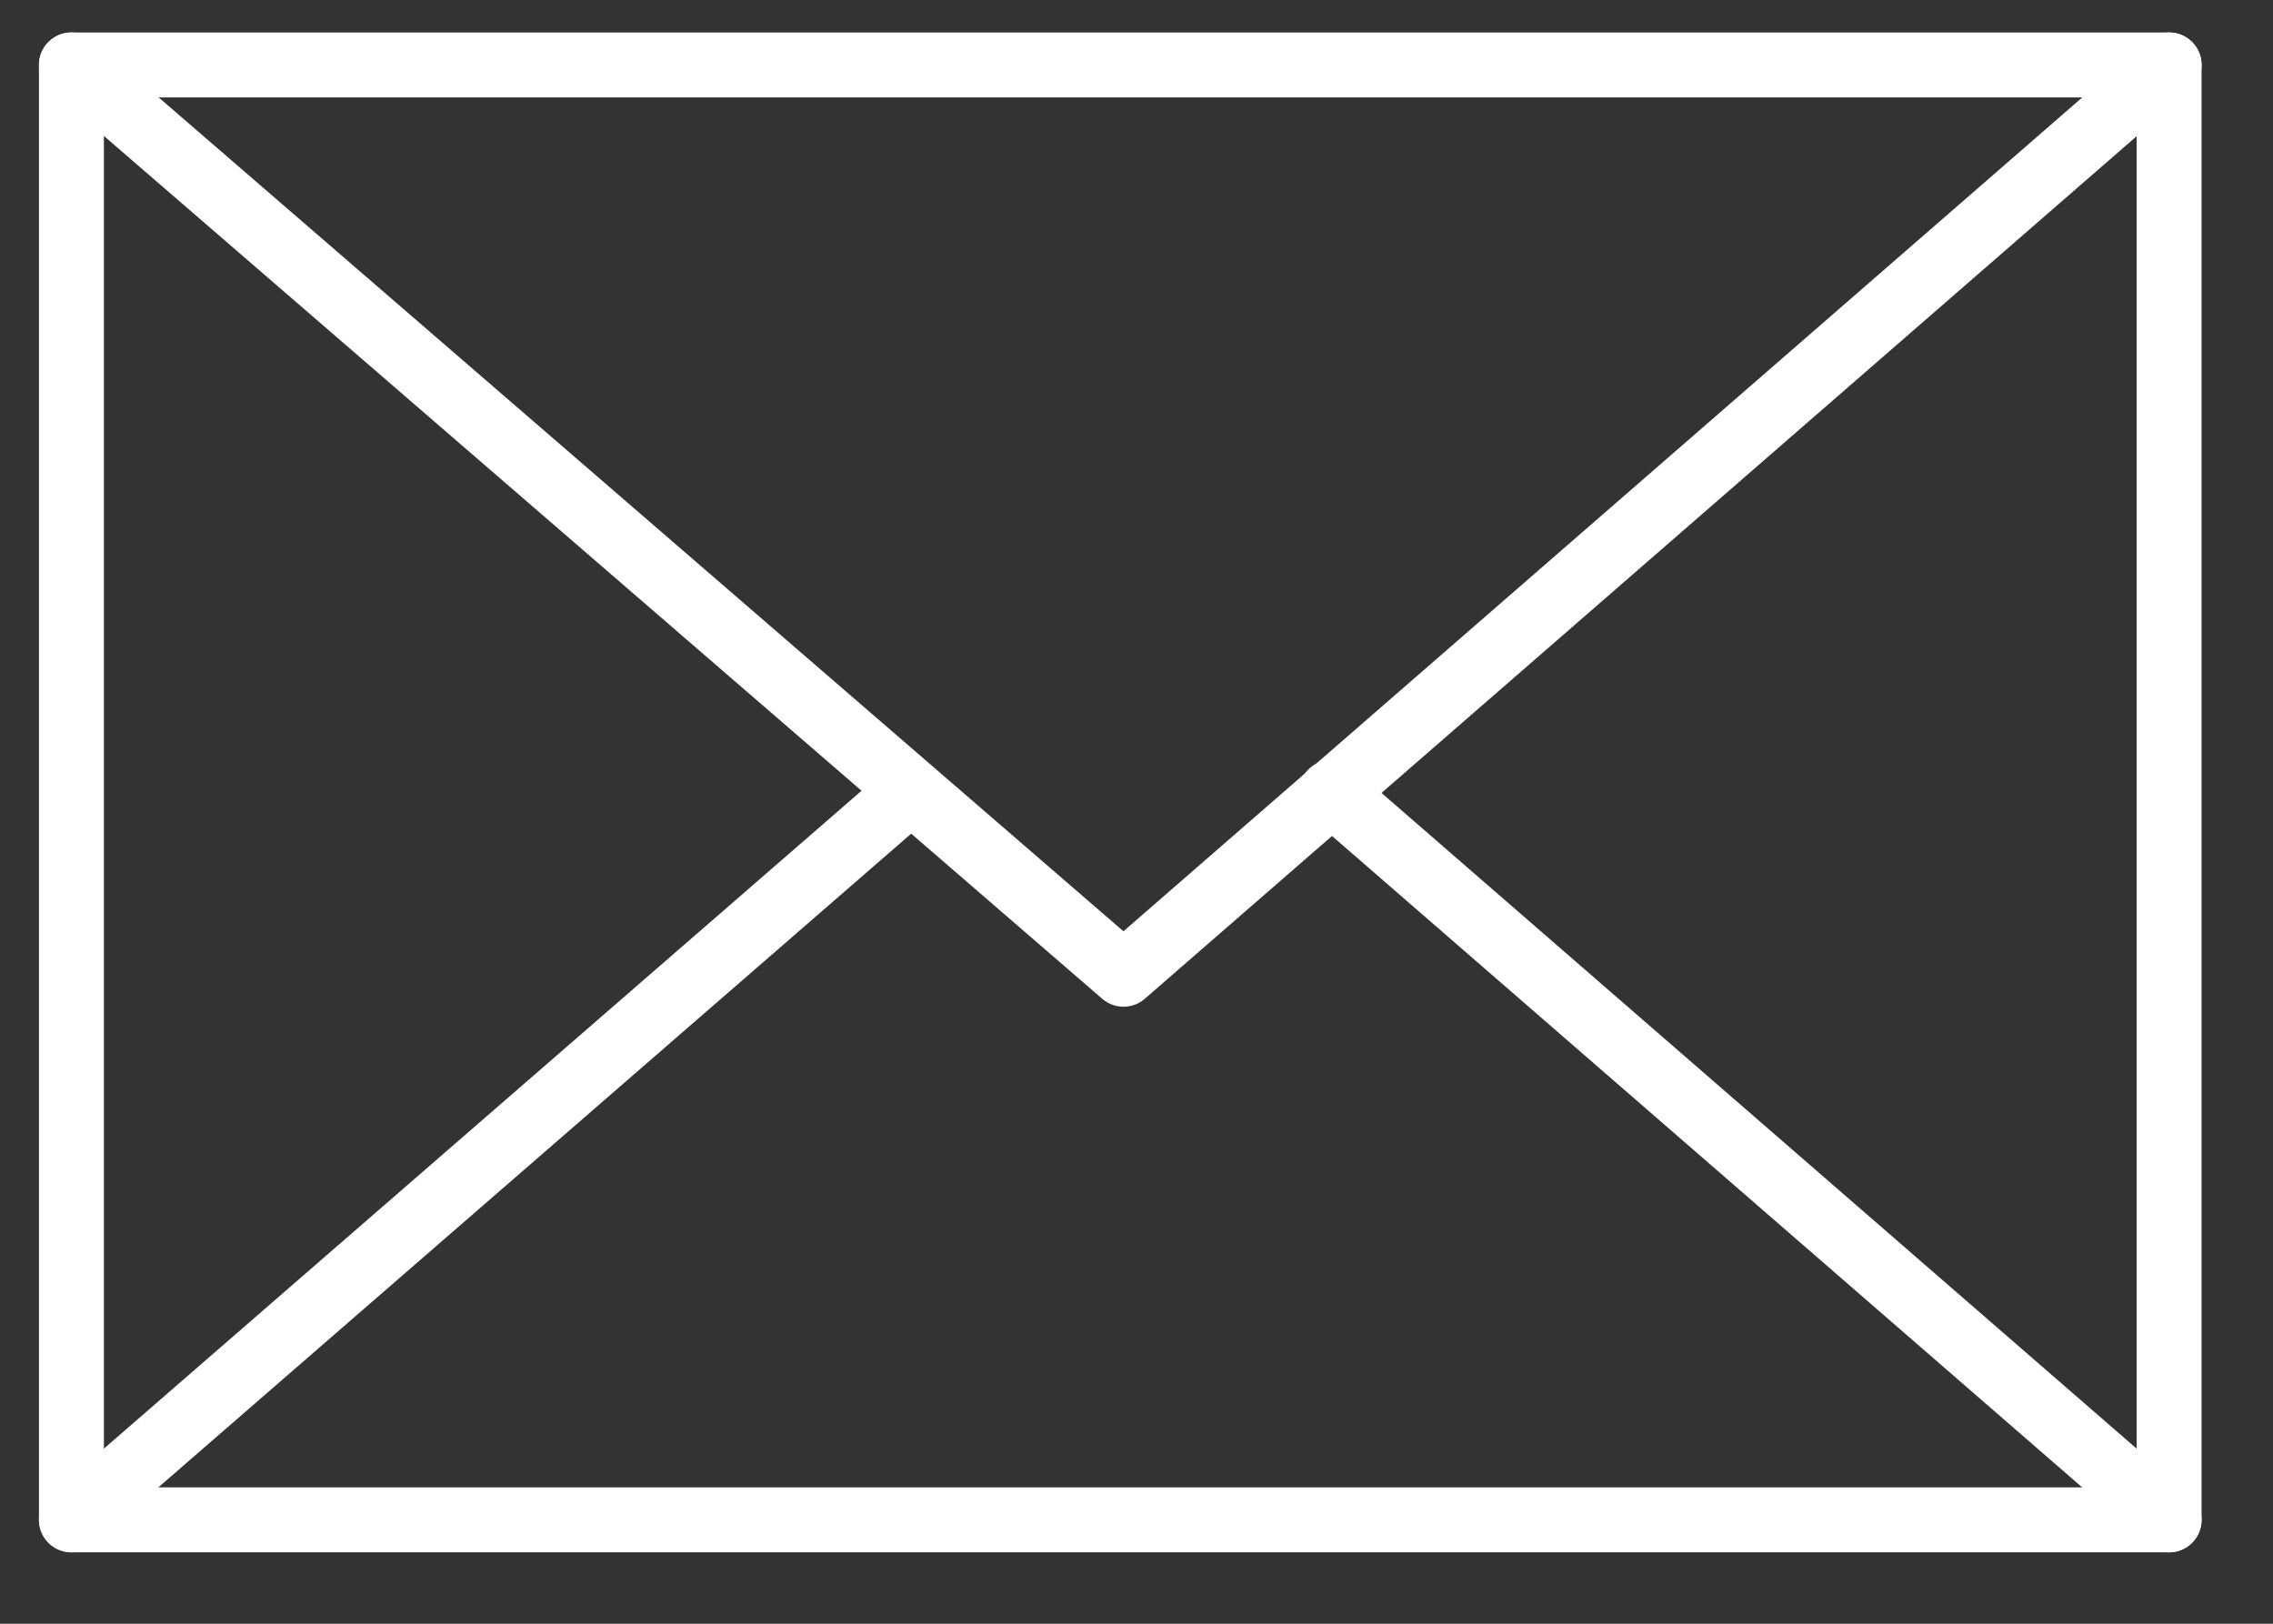 <?xml version="1.0" encoding="utf-8"?>
<!-- Generator: Adobe Illustrator 22.1.0, SVG Export Plug-In . SVG Version: 6.00 Build 0)  -->
<svg version="1.1" id="Ebene_1" xmlns="http://www.w3.org/2000/svg" xmlns:xlink="http://www.w3.org/1999/xlink" x="0px" y="0px"
	 viewBox="0 0 35 25" style="enable-background:new 0 0 35 25;" xml:space="preserve">
<rect x="0" y="0" width="35" height="25" fill="#333333" stroke="none"/>
<style type="text/css">
	.st0{fill:none;stroke:#FFFFFF;stroke-linecap:round;stroke-linejoin:round;stroke-miterlimit:10;}
</style>
<g>
	<rect x="1.1" y="1" class="st0" width="32.3" height="22.4"/>
	<polyline class="st0" points="1.1,1 17.3,15 33.4,1 	"/>
	<line class="st0" x1="1.1" y1="23.4" x2="14" y2="12.2"/>
	<line class="st0" x1="20.5" y1="12.2" x2="33.4" y2="23.4"/>
</g>
</svg>
